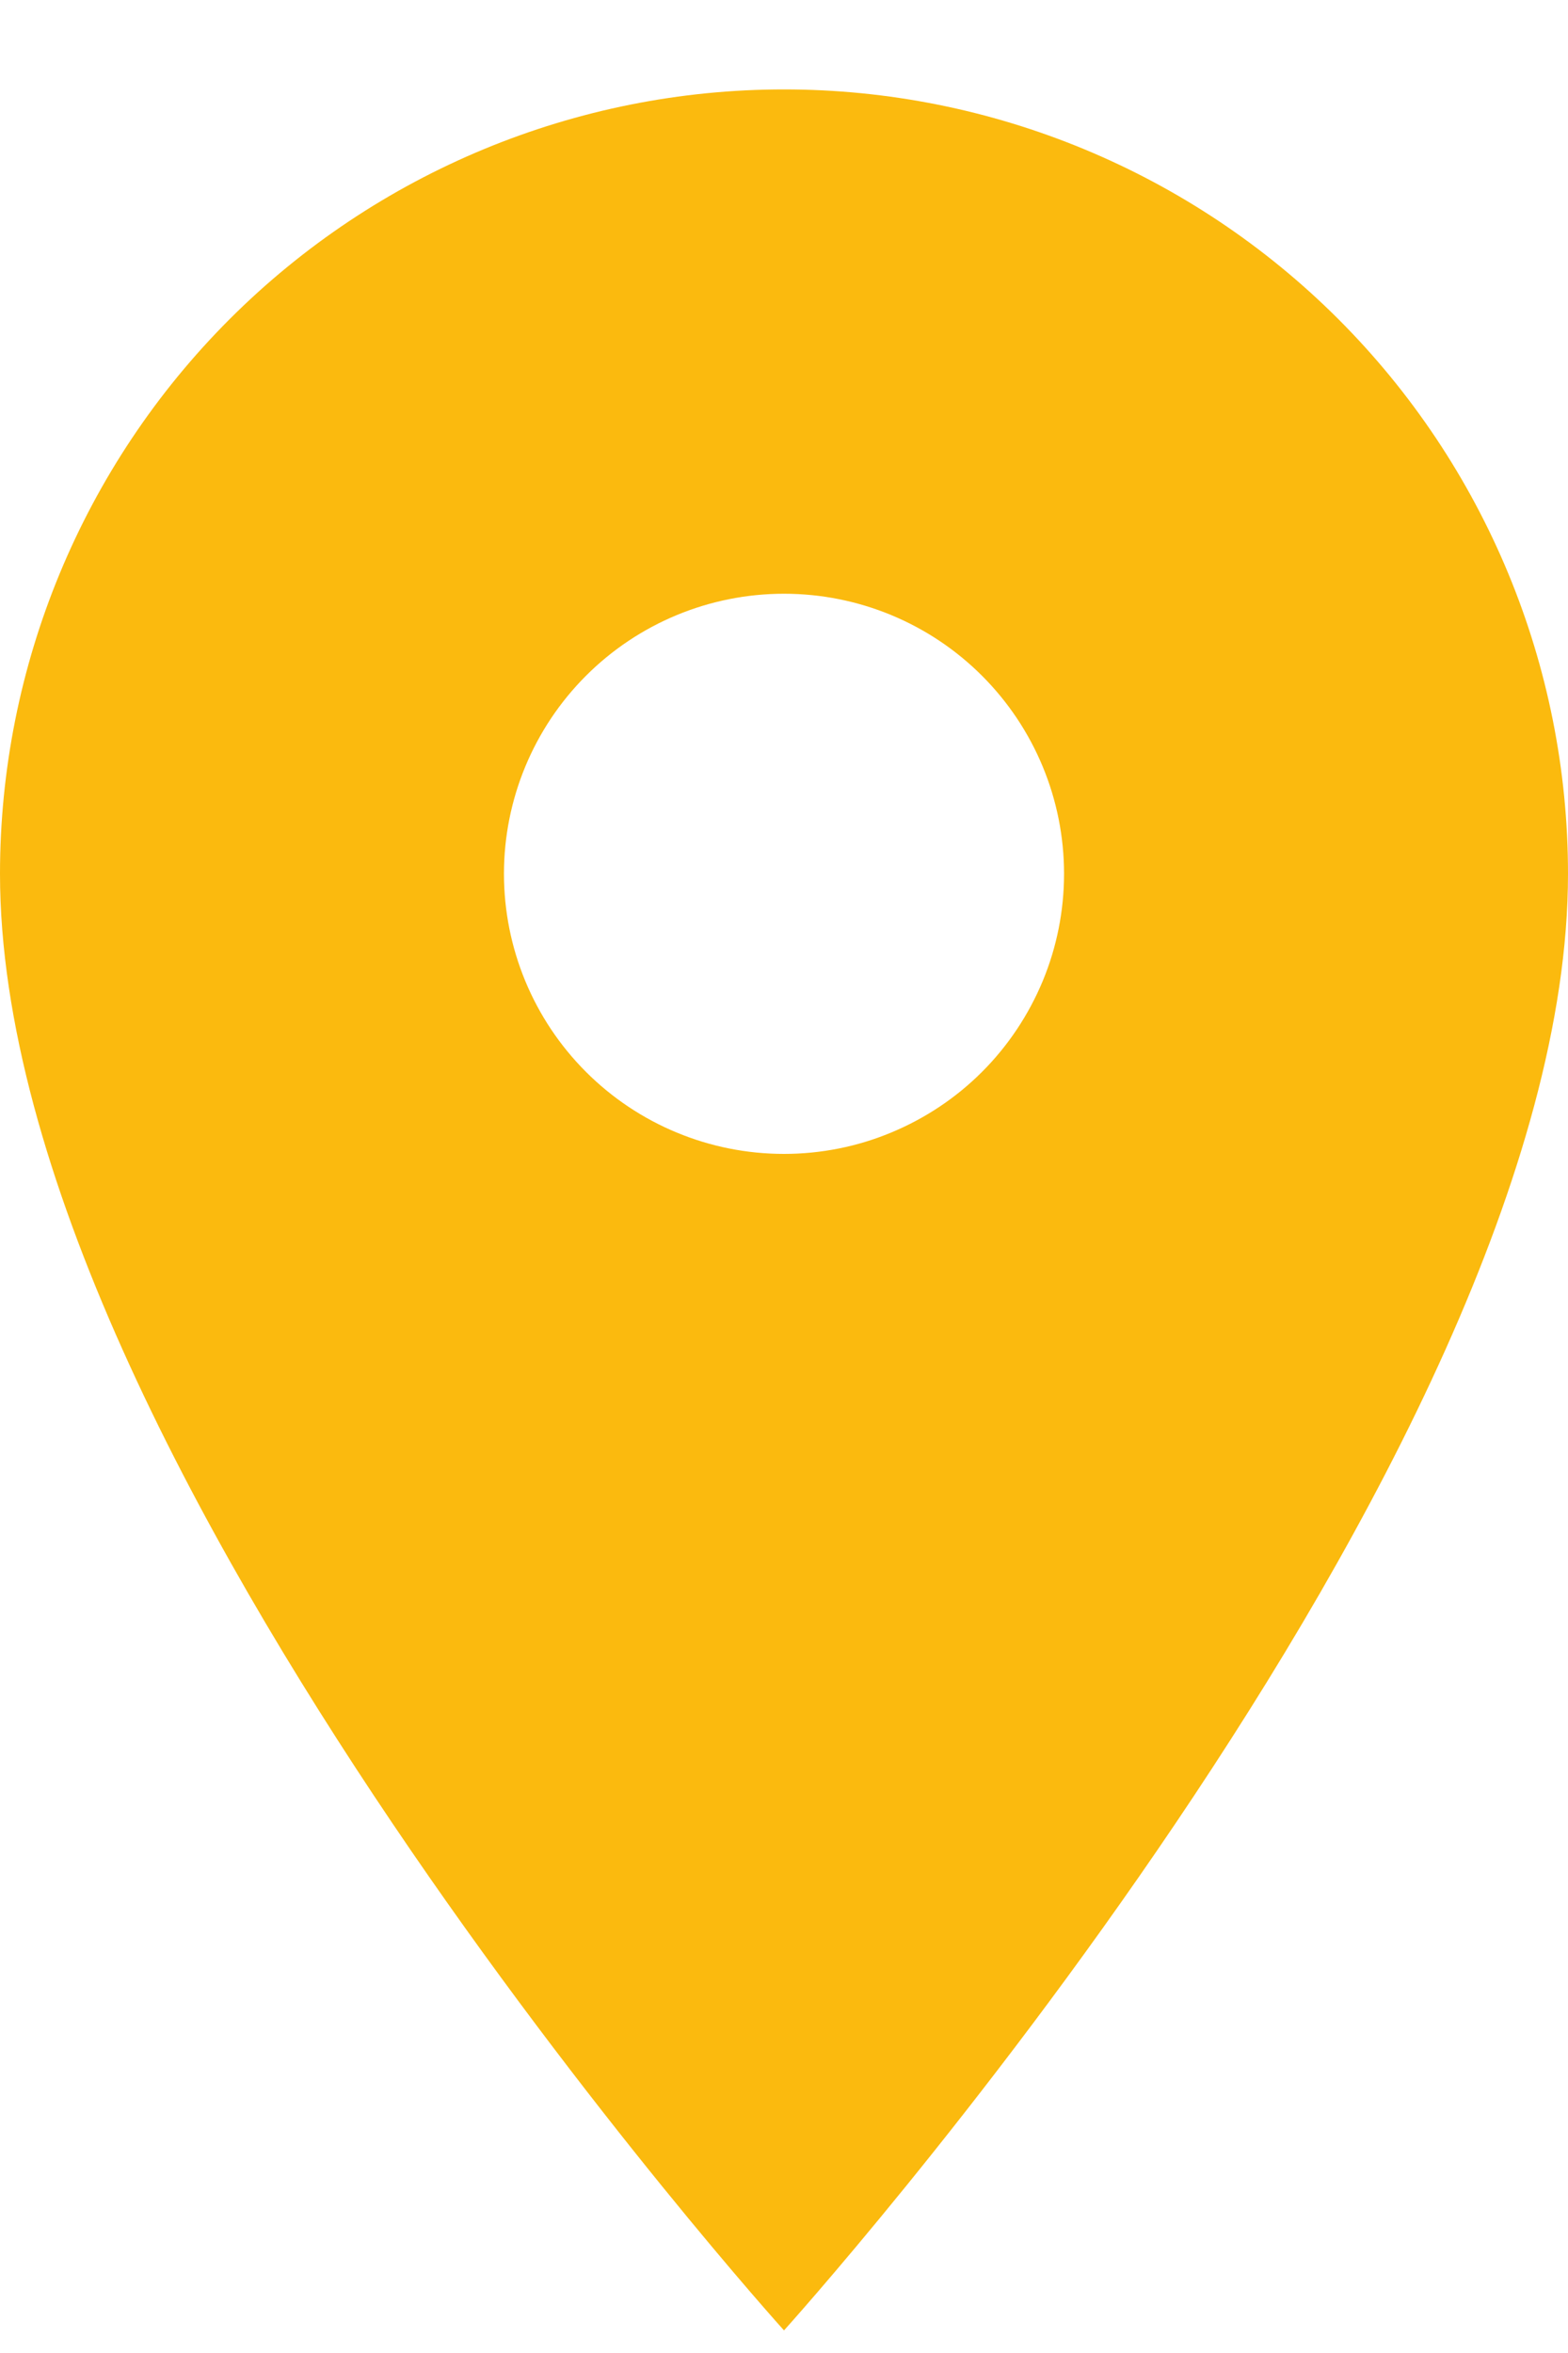 <svg width="10" height="15" viewBox="0 0 10 15" fill="none" xmlns="http://www.w3.org/2000/svg">
<path d="M5 7.356C4.526 7.356 4.072 7.168 3.737 6.833C3.402 6.498 3.214 6.044 3.214 5.57C3.214 5.097 3.402 4.643 3.737 4.308C4.072 3.973 4.526 3.785 5 3.785C5.474 3.785 5.928 3.973 6.263 4.308C6.598 4.643 6.786 5.097 6.786 5.57C6.786 5.805 6.74 6.037 6.65 6.254C6.56 6.47 6.429 6.667 6.263 6.833C6.097 6.999 5.9 7.13 5.683 7.22C5.467 7.31 5.234 7.356 5 7.356V7.356ZM5 0.57C3.674 0.57 2.402 1.097 1.464 2.035C0.527 2.972 0 4.244 0 5.57C0 9.32 5 14.856 5 14.856C5 14.856 10 9.32 10 5.57C10 4.244 9.473 2.972 8.536 2.035C7.598 1.097 6.326 0.57 5 0.57V0.57Z" fill="#FBBA0E"/>
</svg>
